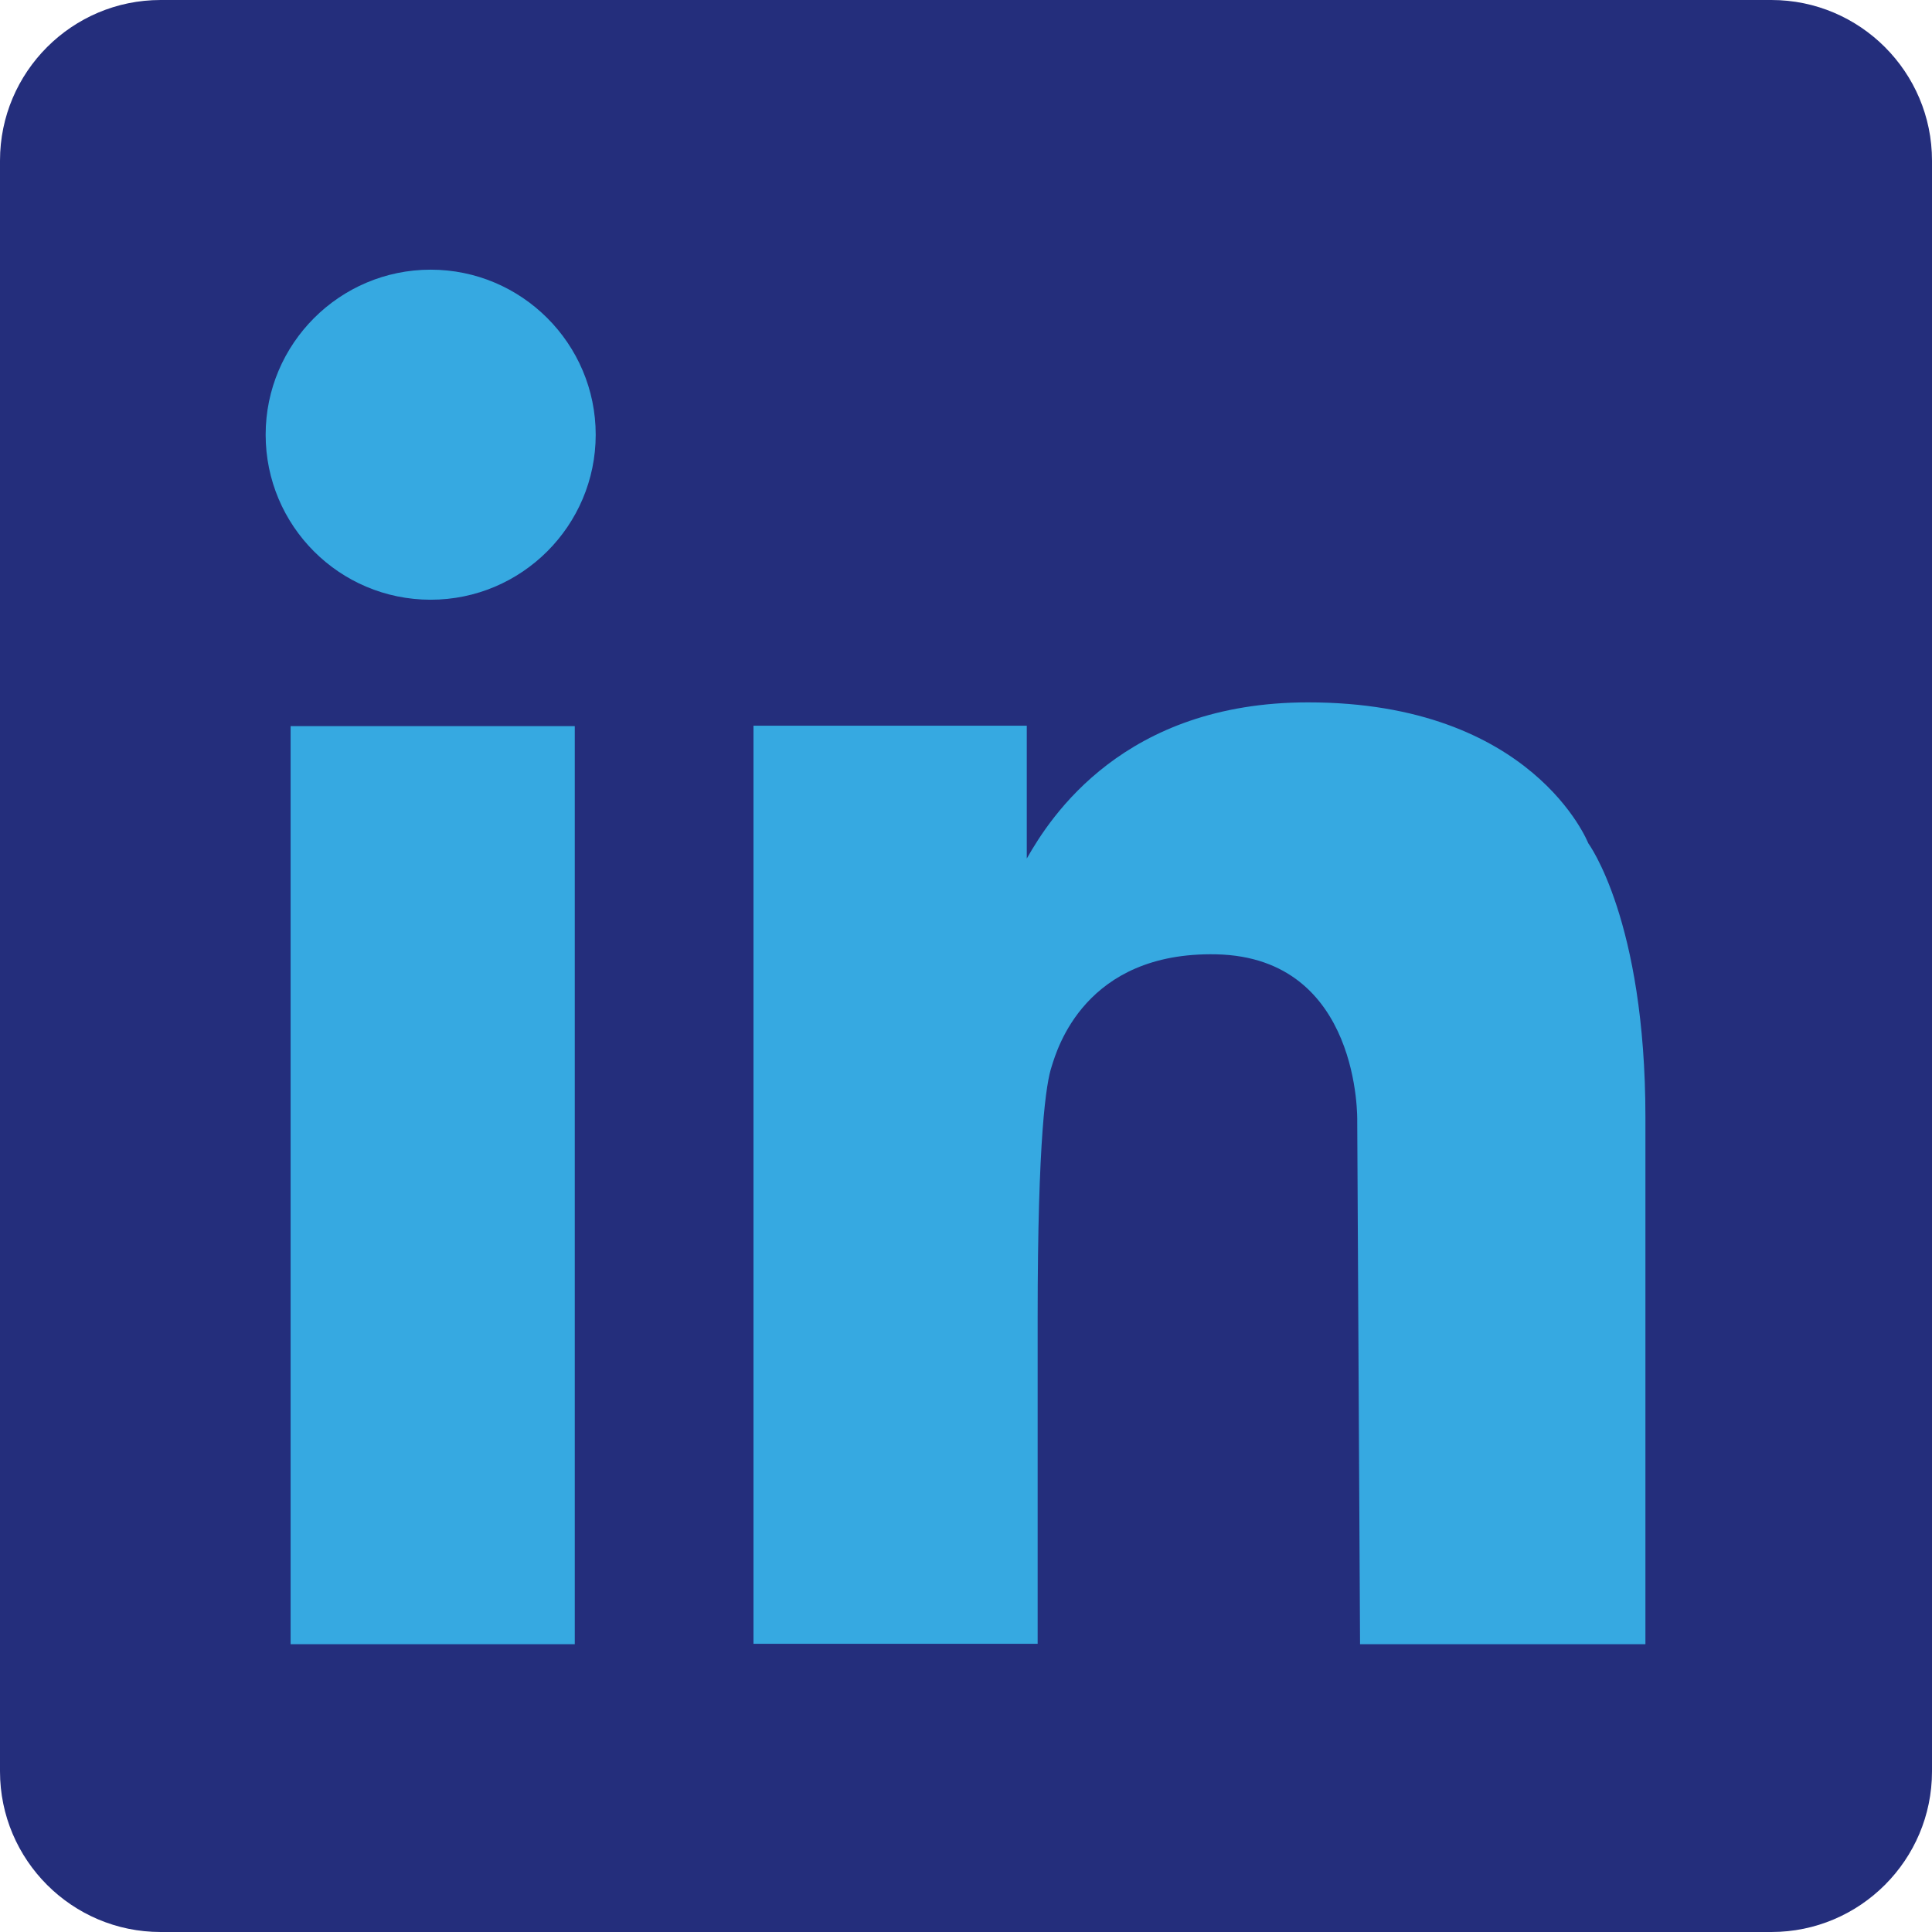 <?xml version="1.0" encoding="UTF-8"?>
<svg id="Layer_2" data-name="Layer 2" xmlns="http://www.w3.org/2000/svg" viewBox="0 0 48 48">
  <defs>
    <style>
      .cls-1 {
        fill: #36a9e1;
      }

      .cls-1, .cls-2 {
        stroke-width: 0px;
      }

      .cls-2 {
        fill: #242e7c;
      }
    </style>
  </defs>
  <g id="Layer_1-2" data-name="Layer 1">
    <path class="cls-1" d="m43.59.5H4.41C2.25.5.5,2.25.5,4.41v39.18c0,2.16,1.75,3.91,3.91,3.91h39.18c2.16,0,3.91-1.75,3.91-3.91V4.41c0-2.16-1.75-3.91-3.91-3.91Z"/>
    <path class="cls-2" d="m44.01,0H3.99C1.79,0,0,1.79,0,3.99v40.02c0,2.2,1.79,3.99,3.99,3.99h40.02c2.2,0,3.99-1.79,3.99-3.99V3.99c0-2.2-1.79-3.99-3.99-3.99ZM14.28,40.85h-7.06v-22.81h7.06v22.81Zm-3.58-25.95c-2.27,0-4.1-1.84-4.1-4.1s1.84-4.1,4.1-4.1,4.1,1.84,4.1,4.1-1.84,4.1-4.1,4.1Zm30.18,25.95h-7.09l-.07-13s.1-4.06-3.5-4.14c-3.27-.07-3.96,2.37-4.09,2.78-.14.41-.35,1.76-.35,6.23v8.12h-7.06v-22.81h6.79v3.3c.59-1.04,2.41-3.88,6.99-3.88,5.59,0,6.96,3.5,6.96,3.5,0,0,1.42,1.91,1.42,6.81v13.08Z"/>
  </g>
</svg>